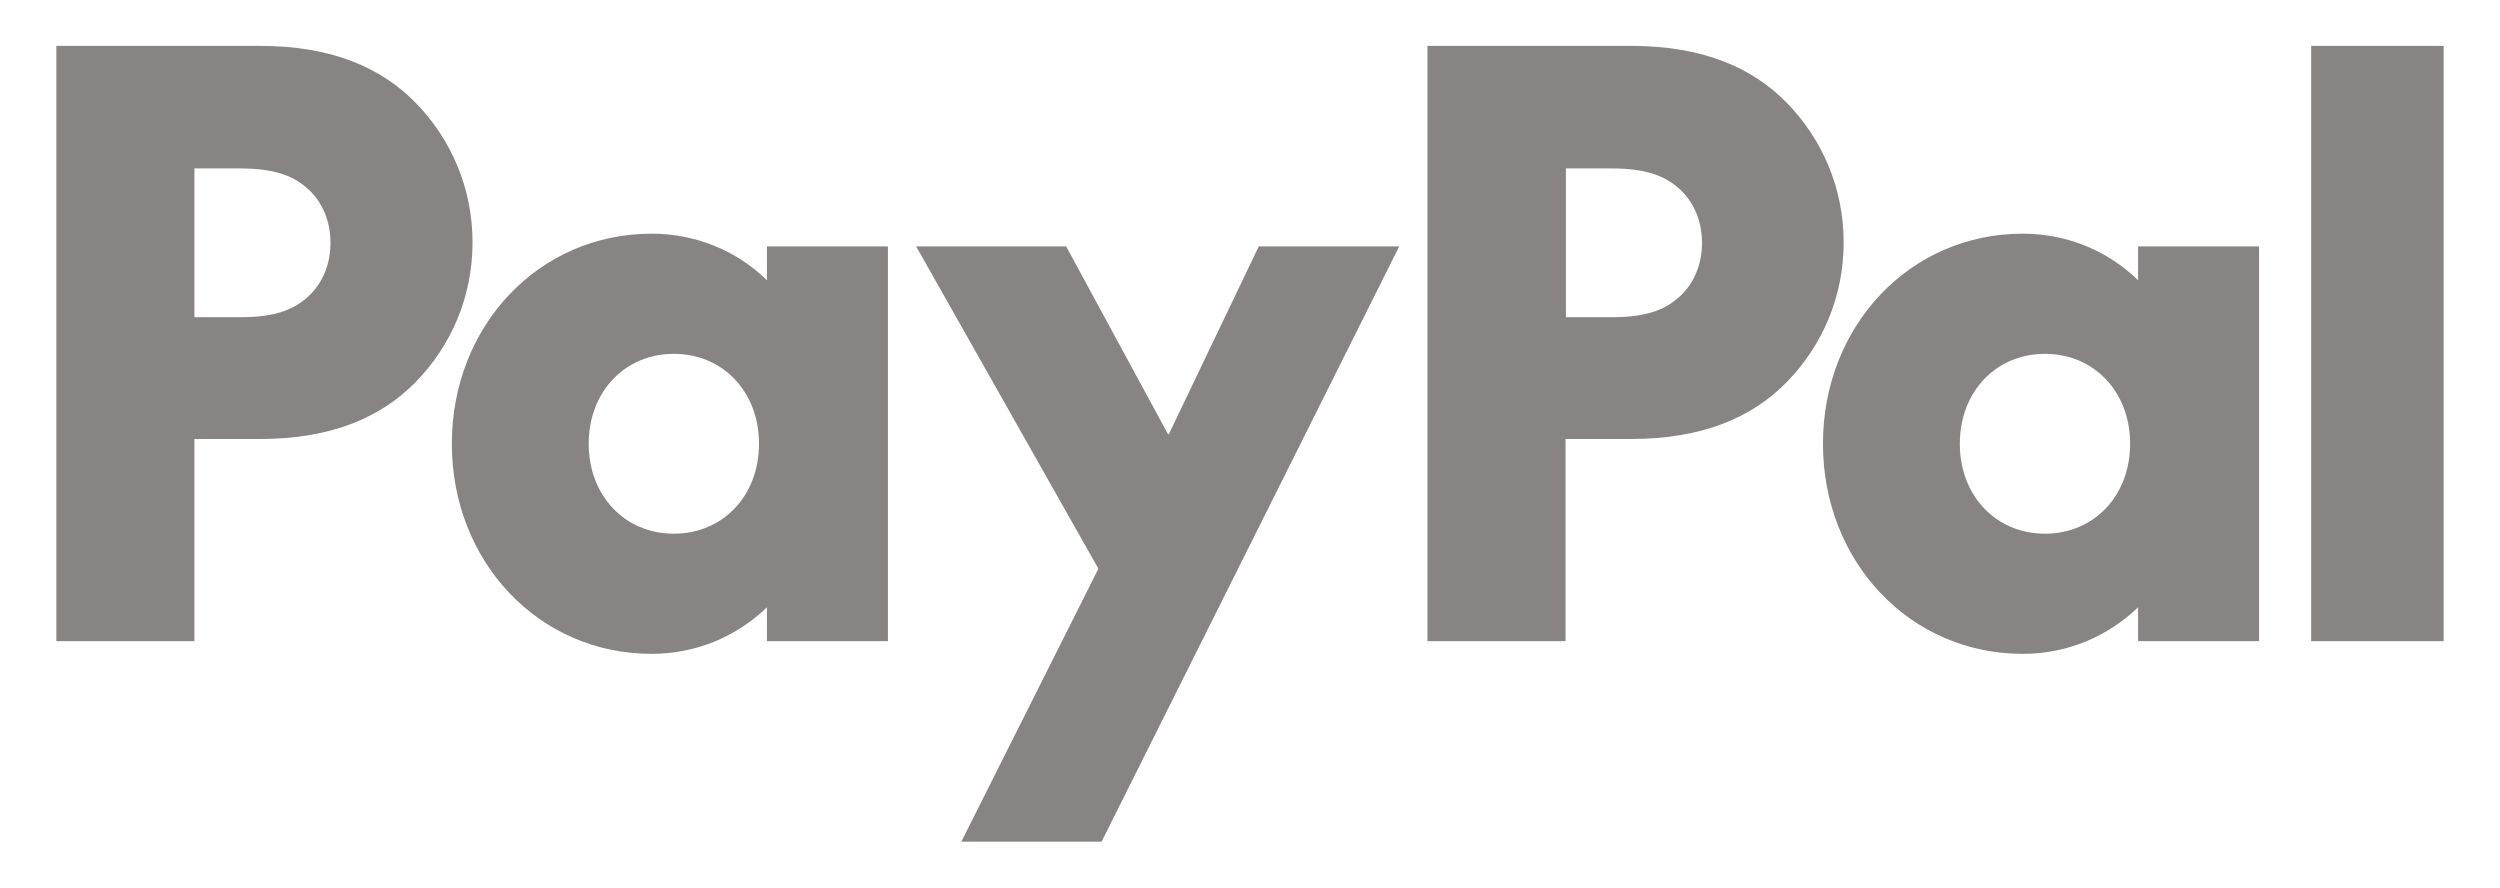 <svg xmlns="http://www.w3.org/2000/svg" id="Layer_1" viewBox="0 0 628.32 223.17"><defs><style>      .st0 {        fill: #888484;      }    </style></defs><g id="Layer_11" data-name="Layer_1"><path class="st0" d="M580.86,161.13h33.3V11.53h-33.3v149.6ZM513.96,134.13c-12.3,0-21.4-9.5-21.4-22.6s9.1-22.6,21.4-22.6,21.4,9.5,21.4,22.6-9.1,22.6-21.4,22.6ZM508.36,164.33c11.3,0,21.4-4.4,29-11.7v8.5h30.4V61.93h-30.4v8.5c-7.5-7.3-17.7-11.7-29-11.7-28.4,0-50.2,23.2-50.2,52.8s21.8,52.8,50.2,52.8h0ZM169.36,134.13c-12.3,0-21.4-9.5-21.4-22.6s9.1-22.6,21.4-22.6,21.4,9.5,21.4,22.6-9.1,22.6-21.4,22.6ZM163.76,164.33c11.3,0,21.4-4.4,29-11.7v8.5h30.4V61.93h-30.4v8.5c-7.5-7.3-17.7-11.7-29-11.7-28.4,0-50.2,23.2-50.2,52.8s21.8,52.8,50.2,52.8h0ZM393.56,79.63v-37.3h11.5c9.3,0,13.9,2.2,17.3,5.4s5.4,7.9,5.4,13.3-2,10.1-5.4,13.3-7.9,5.4-17.3,5.4h-11.5v-.1ZM358.76,161.13h34.7v-50.8h16.5c17.9,0,30.4-5.4,39.1-14.3,8.9-9.1,14.3-21.4,14.3-35.1s-5.4-26-14.3-35.1c-8.7-8.9-21.2-14.3-39.1-14.3h-51.2v149.6h0ZM241.56,211.53h35.3l74.8-149.6h-35.3l-22.6,47.2h-.2l-25.6-47.2h-37.7l45.8,81-34.5,68.7v-.1ZM48.86,79.63v-37.3h11.5c9.3,0,13.9,2.2,17.3,5.4s5.4,7.9,5.4,13.3-2,10.1-5.4,13.3-7.9,5.4-17.3,5.4h-11.5v-.1ZM14.16,161.13h34.7v-50.8h16.5c17.9,0,30.4-5.4,39.1-14.3,8.9-9.1,14.3-21.4,14.3-35.1s-5.4-26-14.3-35.1c-8.7-8.9-21.2-14.3-39.1-14.3H14.16v149.6Z"></path></g></svg>